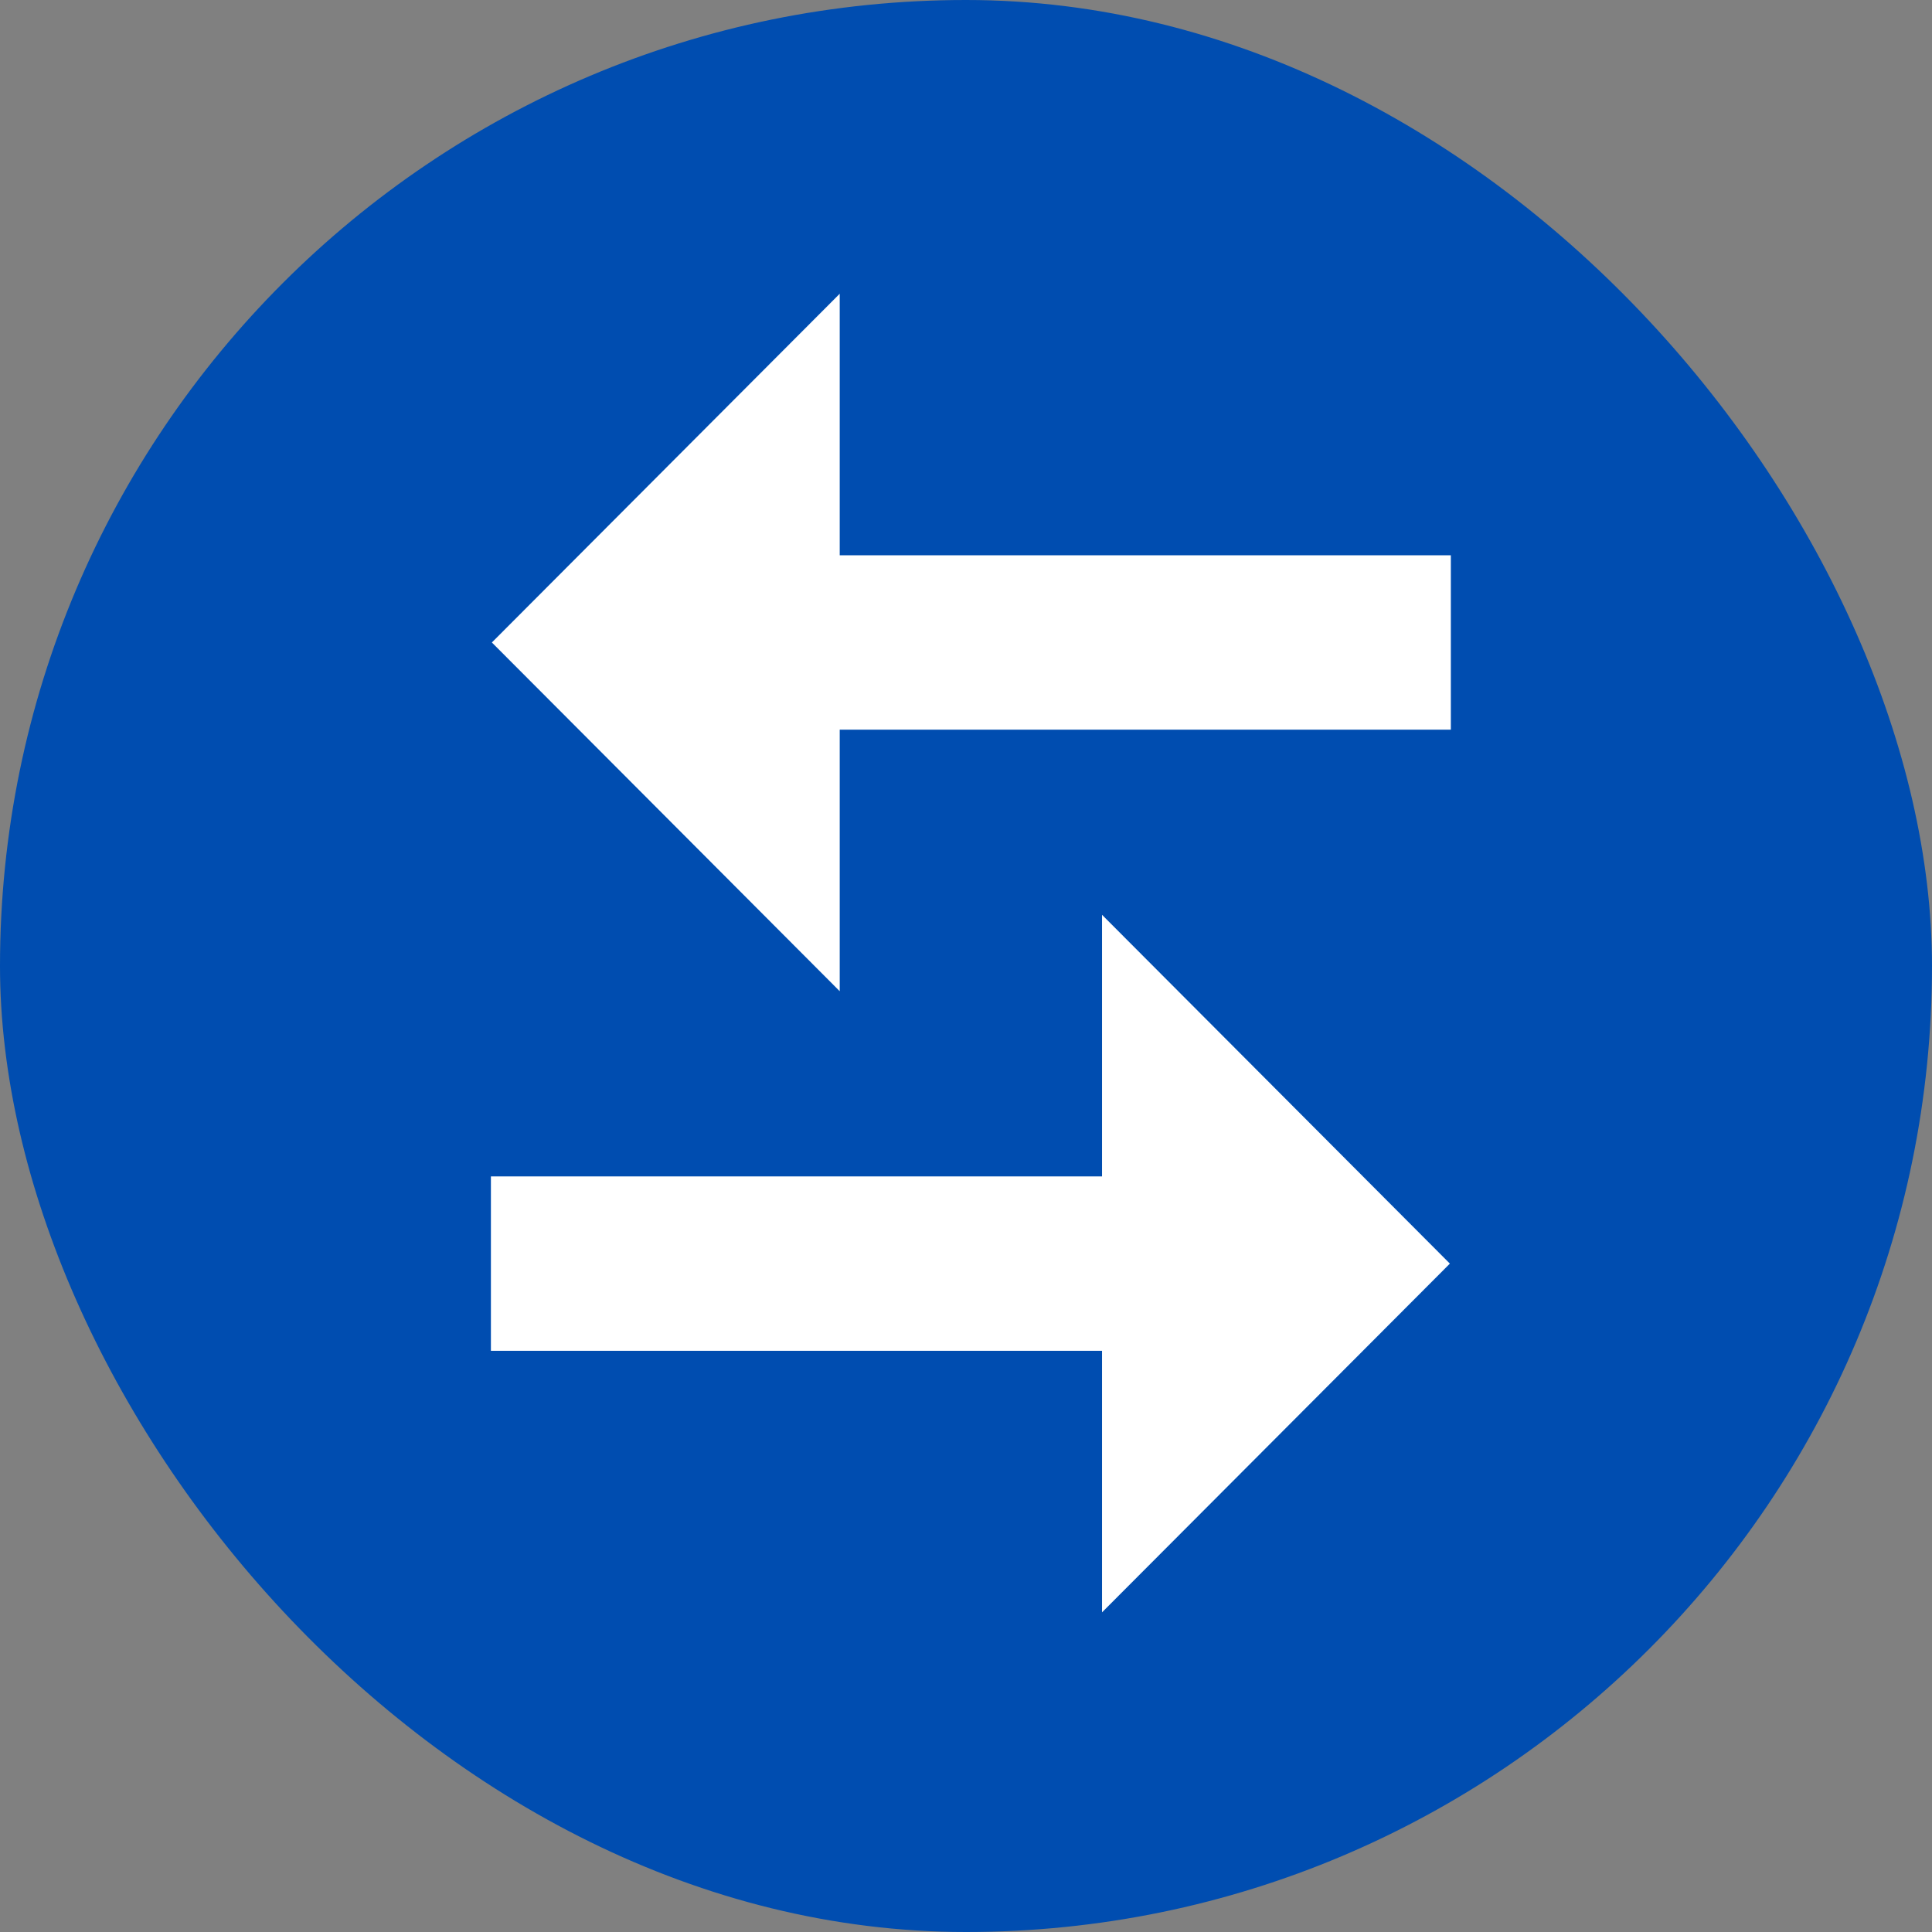 <svg id="Compare_Button" data-name="Compare Button" xmlns="http://www.w3.org/2000/svg" width="22" height="22" viewBox="0 0 22 22">
  <rect x="0" y="0" width="22" height="22" fill="#808080" stroke="none"/>
  <g id="Group_1210" data-name="Group 1210">
    <rect id="Rectangle_651" data-name="Rectangle 651" width="22" height="22" rx="11" fill="#004db0"/>
  </g>
  <path id="Icon_material-compare-arrows" data-name="Icon material-compare-arrows" d="M9.959,16.551H3v1.986H9.959v2.978l3.961-3.971L9.959,13.572ZM6.972,14.442V11.464h6.959V9.478H6.972V6.5L3.011,10.471Z" transform="translate(2.59 -3.155)" fill="#fff"/>
</svg>
